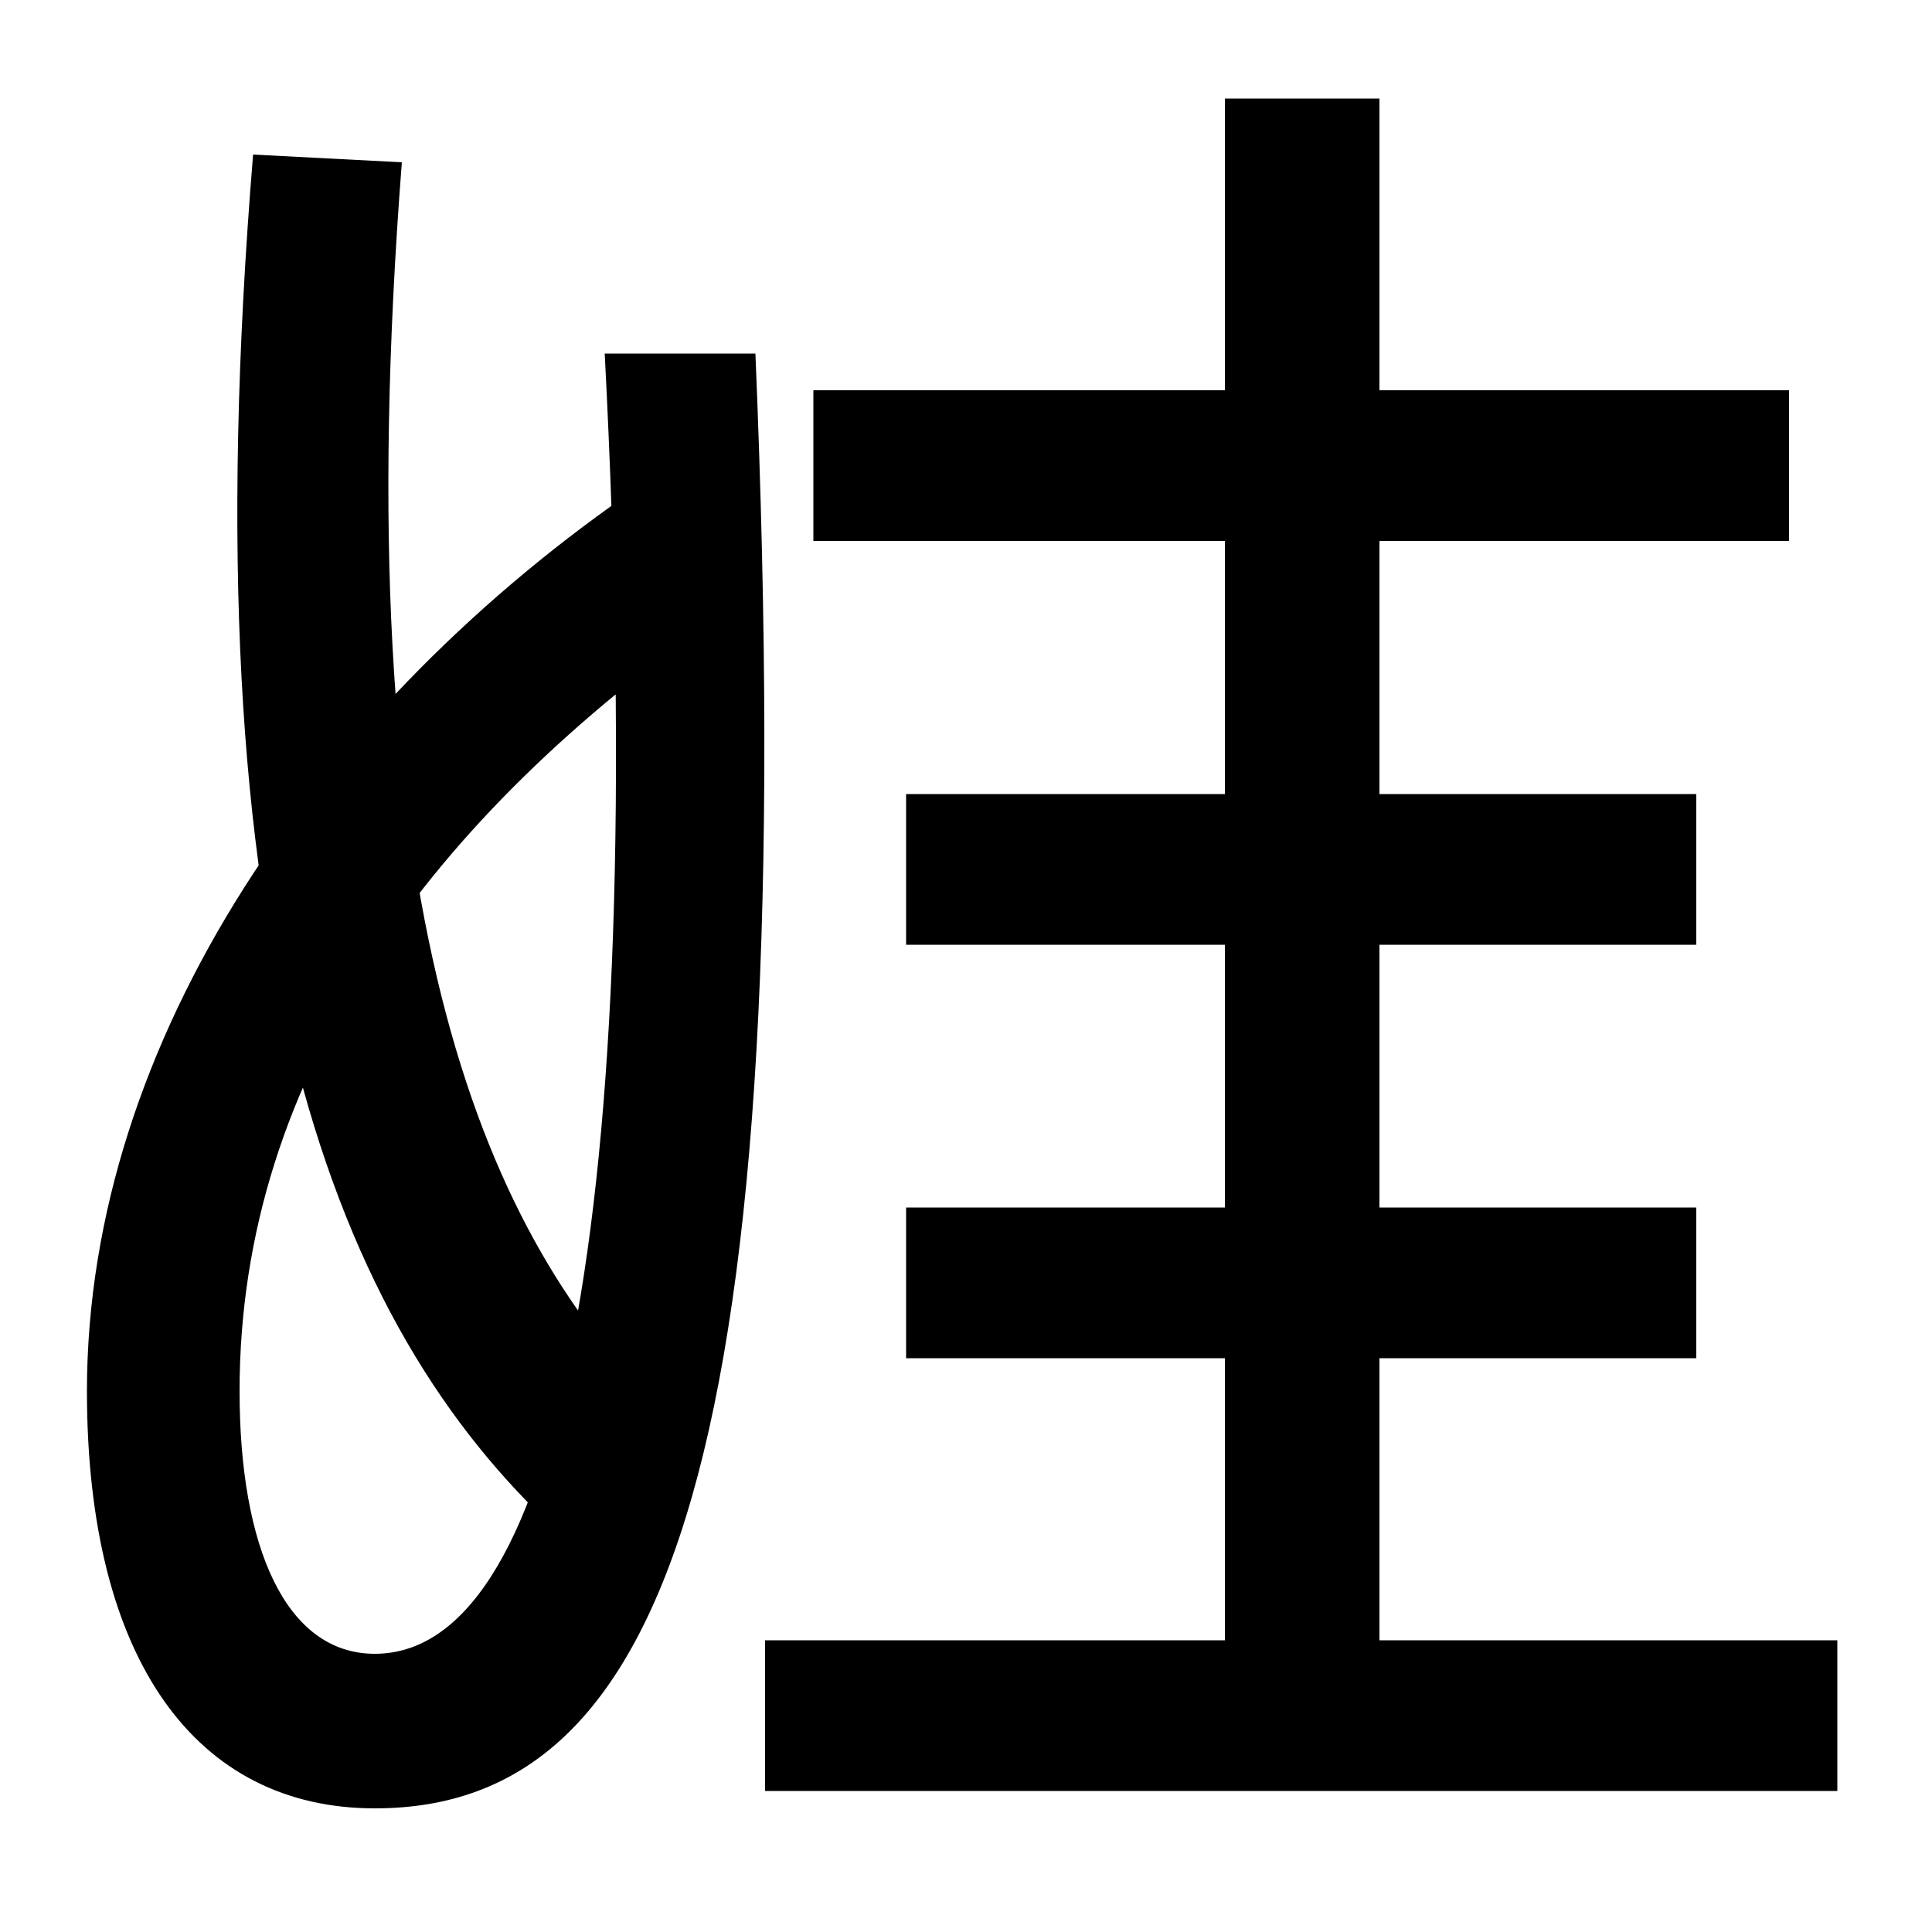 <svg xmlns="http://www.w3.org/2000/svg" width="1000" height="1000"><path d="M372 561 332 629C166 516 45 342 45 160C45 20 102 -56 194 -56C345 -56 415 123 391 697H313C337 236 285 24 194 24C148 24 124 79 124 160C124 325 225 458 372 561ZM289 87 339 154C249 245 178 410 208 796L131 800C97 386 173 194 289 87ZM421 600H926V678H421ZM469 391H878V469H469ZM714 -1V829H634V-1ZM469 177H878V255H469ZM951 31H396V-47H951Z" transform="translate(0, 880) scale(1,-1)" /></svg>